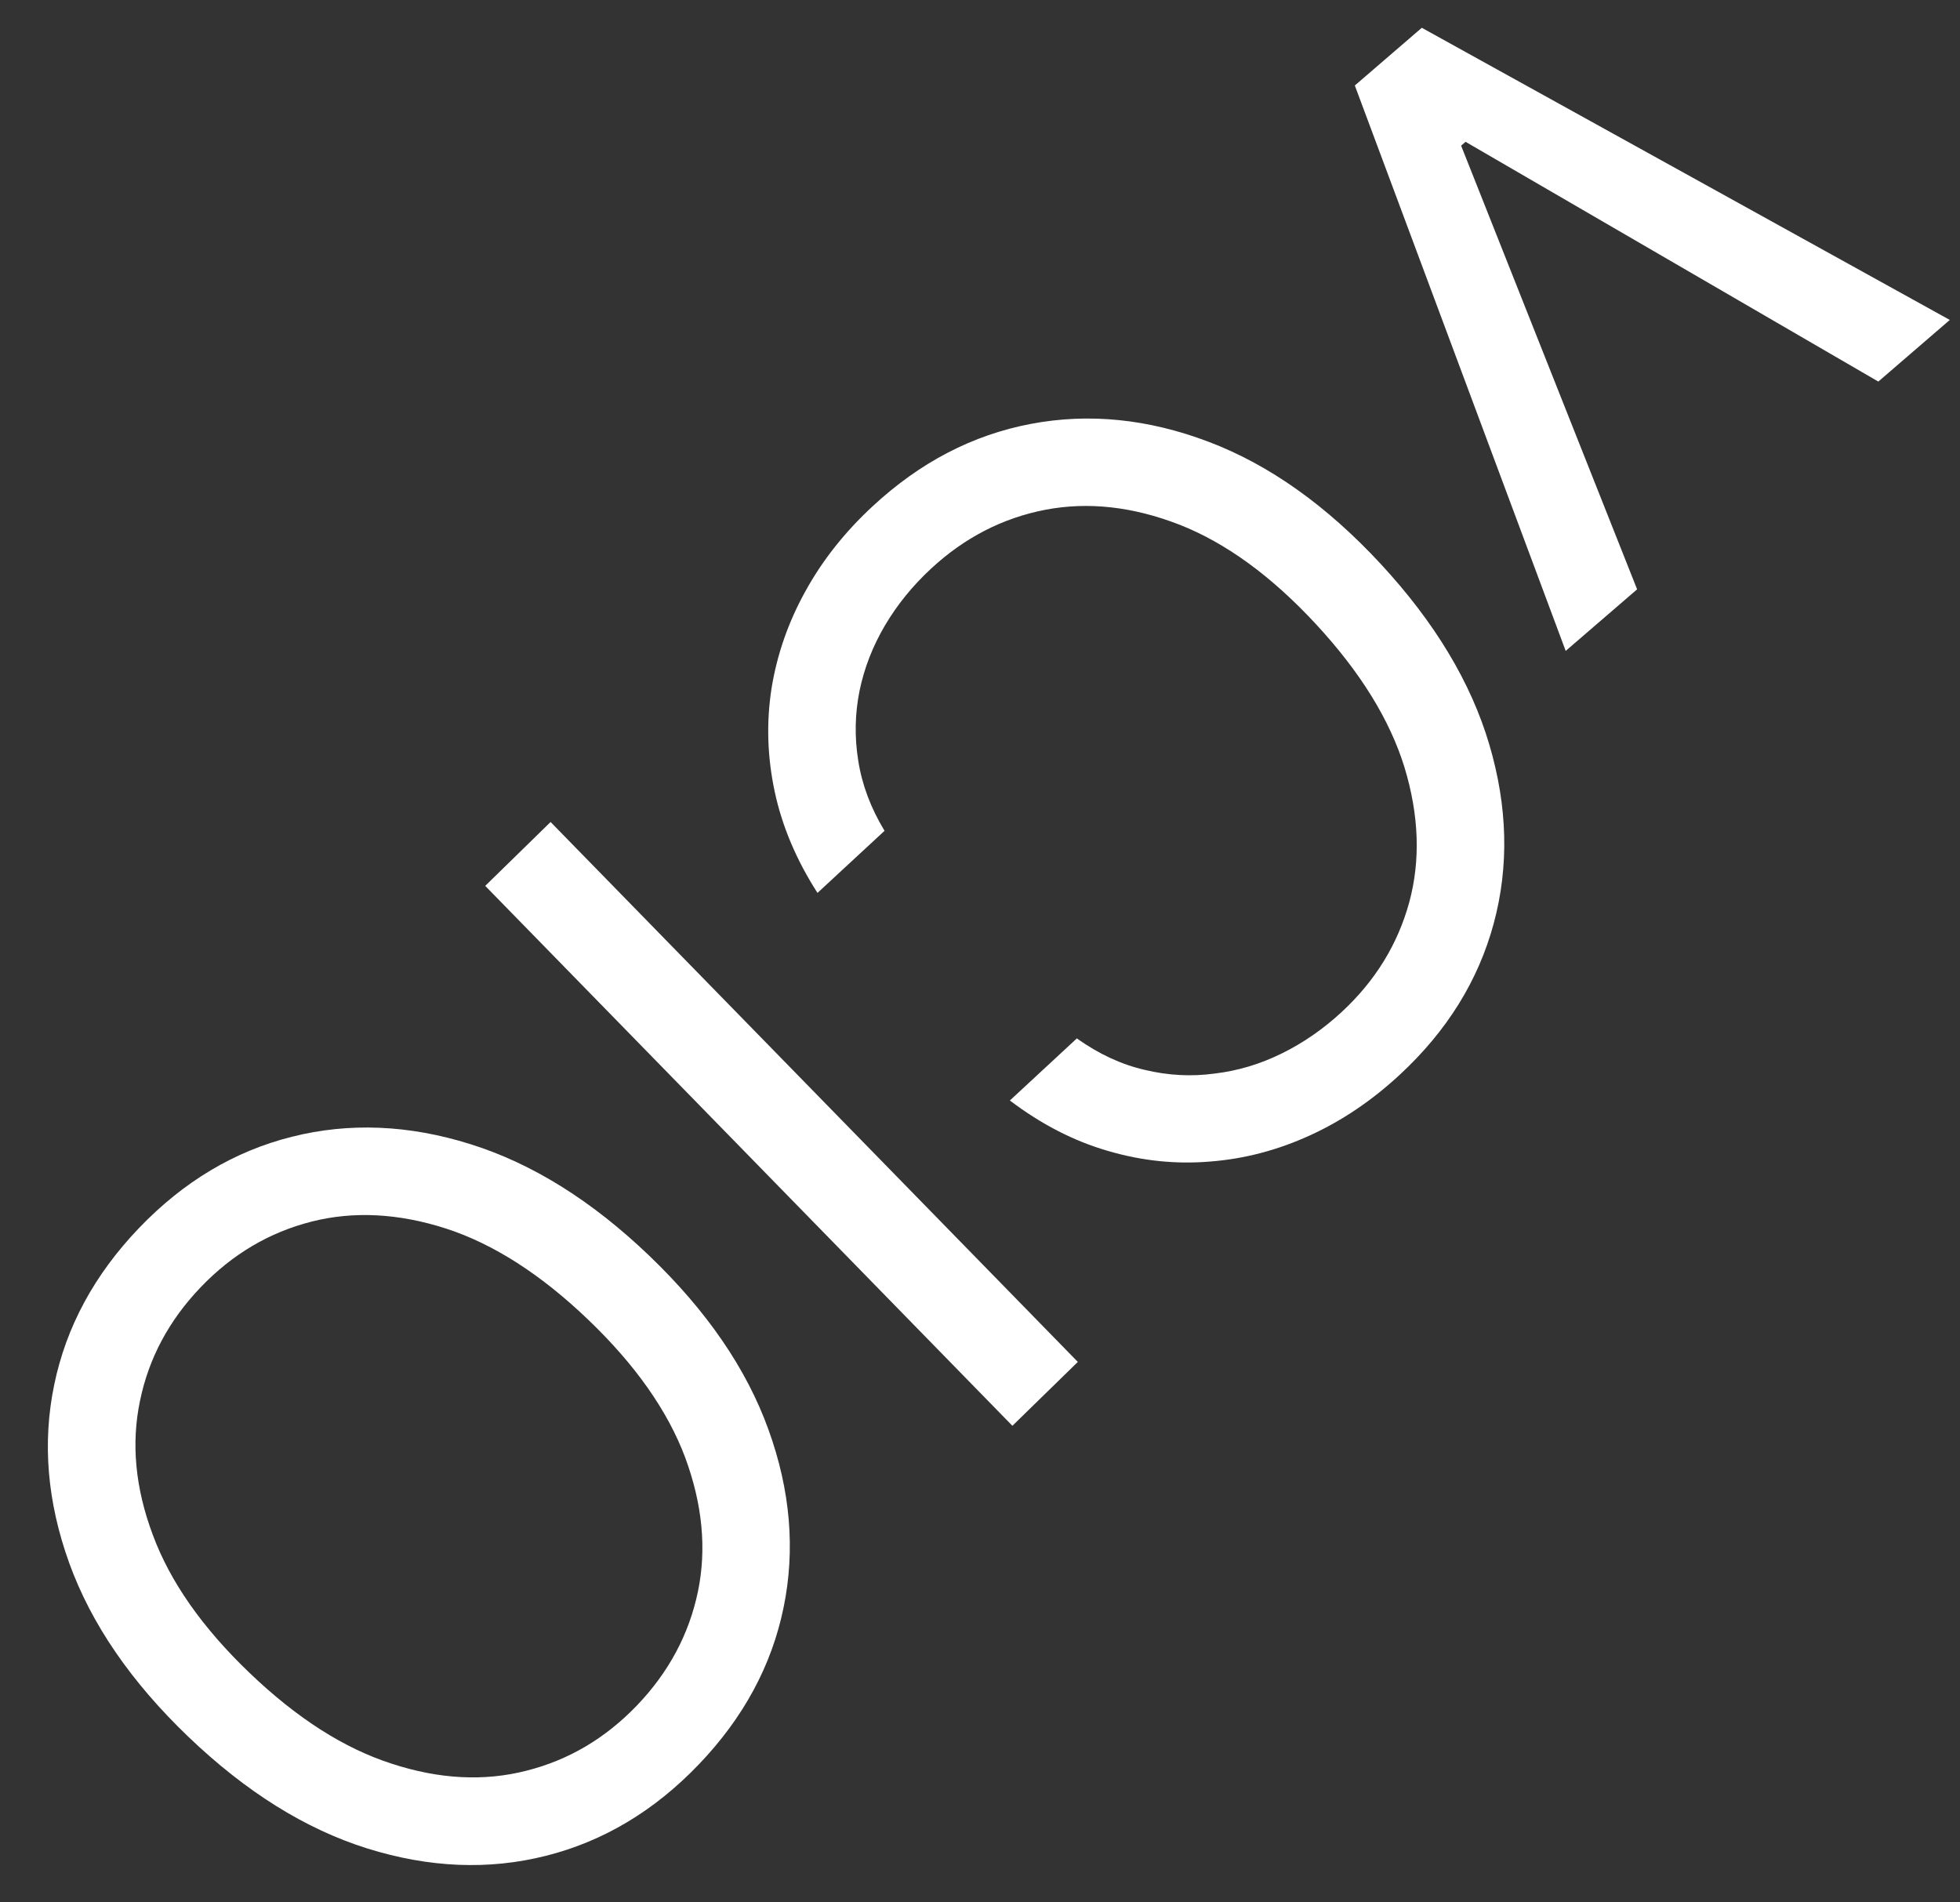 <svg width="34" height="33" viewBox="0 0 34 33" fill="none" xmlns="http://www.w3.org/2000/svg">
<rect x="0" y="0" width="34" height="33" fill="#333333" stroke="none"/>
<path d="M27.16 11.291L23.502 1.483L24.664 0.482L33.823 5.55L32.583 6.619L25.423 2.46L25.346 2.527L28.399 10.223L27.16 11.291Z" fill="white"/>
<path d="M17.518 19.09L18.68 18.013C19.059 18.283 19.452 18.466 19.858 18.559C20.262 18.656 20.665 18.678 21.068 18.623C21.471 18.576 21.86 18.459 22.235 18.274C22.61 18.09 22.956 17.849 23.275 17.554C23.857 17.015 24.247 16.38 24.447 15.649C24.643 14.921 24.616 14.142 24.364 13.312C24.109 12.485 23.596 11.656 22.826 10.825C22.055 9.993 21.267 9.419 20.462 9.102C19.654 8.788 18.879 8.701 18.138 8.842C17.394 8.985 16.731 9.326 16.15 9.865C15.831 10.161 15.565 10.488 15.352 10.848C15.14 11.208 14.993 11.585 14.911 11.98C14.83 12.381 14.822 12.786 14.888 13.196C14.953 13.612 15.105 14.017 15.344 14.412L14.181 15.489C13.814 14.918 13.566 14.331 13.438 13.729C13.31 13.127 13.292 12.531 13.384 11.94C13.479 11.353 13.675 10.79 13.973 10.253C14.268 9.718 14.657 9.226 15.142 8.778C15.961 8.019 16.874 7.544 17.883 7.353C18.891 7.162 19.92 7.266 20.969 7.665C22.018 8.063 23.012 8.769 23.951 9.782C24.889 10.795 25.517 11.839 25.835 12.916C26.153 13.992 26.179 15.026 25.912 16.017C25.645 17.008 25.102 17.883 24.283 18.642C23.799 19.091 23.279 19.442 22.724 19.695C22.165 19.951 21.588 20.103 20.992 20.149C20.399 20.199 19.807 20.138 19.217 19.964C18.629 19.794 18.063 19.503 17.518 19.09Z" fill="white"/>
<path d="M17.562 24.733L8.417 15.367L9.551 14.259L18.697 23.625L17.562 24.733Z" fill="white"/>
<path d="M3.27 30.13C2.272 29.175 1.583 28.169 1.201 27.114C0.82 26.058 0.732 25.028 0.94 24.023C1.147 23.018 1.637 22.112 2.409 21.305C3.181 20.499 4.064 19.97 5.06 19.72C6.055 19.469 7.088 19.511 8.159 19.847C9.23 20.182 10.265 20.827 11.262 21.782C12.259 22.737 12.949 23.742 13.33 24.798C13.712 25.853 13.799 26.884 13.592 27.889C13.385 28.894 12.895 29.8 12.123 30.606C11.351 31.413 10.467 31.941 9.472 32.192C8.477 32.443 7.444 32.4 6.372 32.065C5.301 31.73 4.267 31.084 3.27 30.13ZM4.331 29.021C5.149 29.805 5.971 30.33 6.797 30.595C7.62 30.864 8.398 30.904 9.132 30.716C9.864 30.532 10.504 30.153 11.052 29.581C11.6 29.008 11.952 28.351 12.107 27.609C12.26 26.87 12.186 26.095 11.885 25.281C11.581 24.471 11.02 23.674 10.201 22.89C9.382 22.106 8.562 21.58 7.739 21.312C6.913 21.046 6.135 21.006 5.404 21.191C4.669 21.378 4.028 21.758 3.48 22.331C2.932 22.904 2.581 23.559 2.429 24.298C2.273 25.04 2.347 25.816 2.651 26.626C2.952 27.439 3.512 28.238 4.331 29.021Z" fill="white"/>
</svg>
